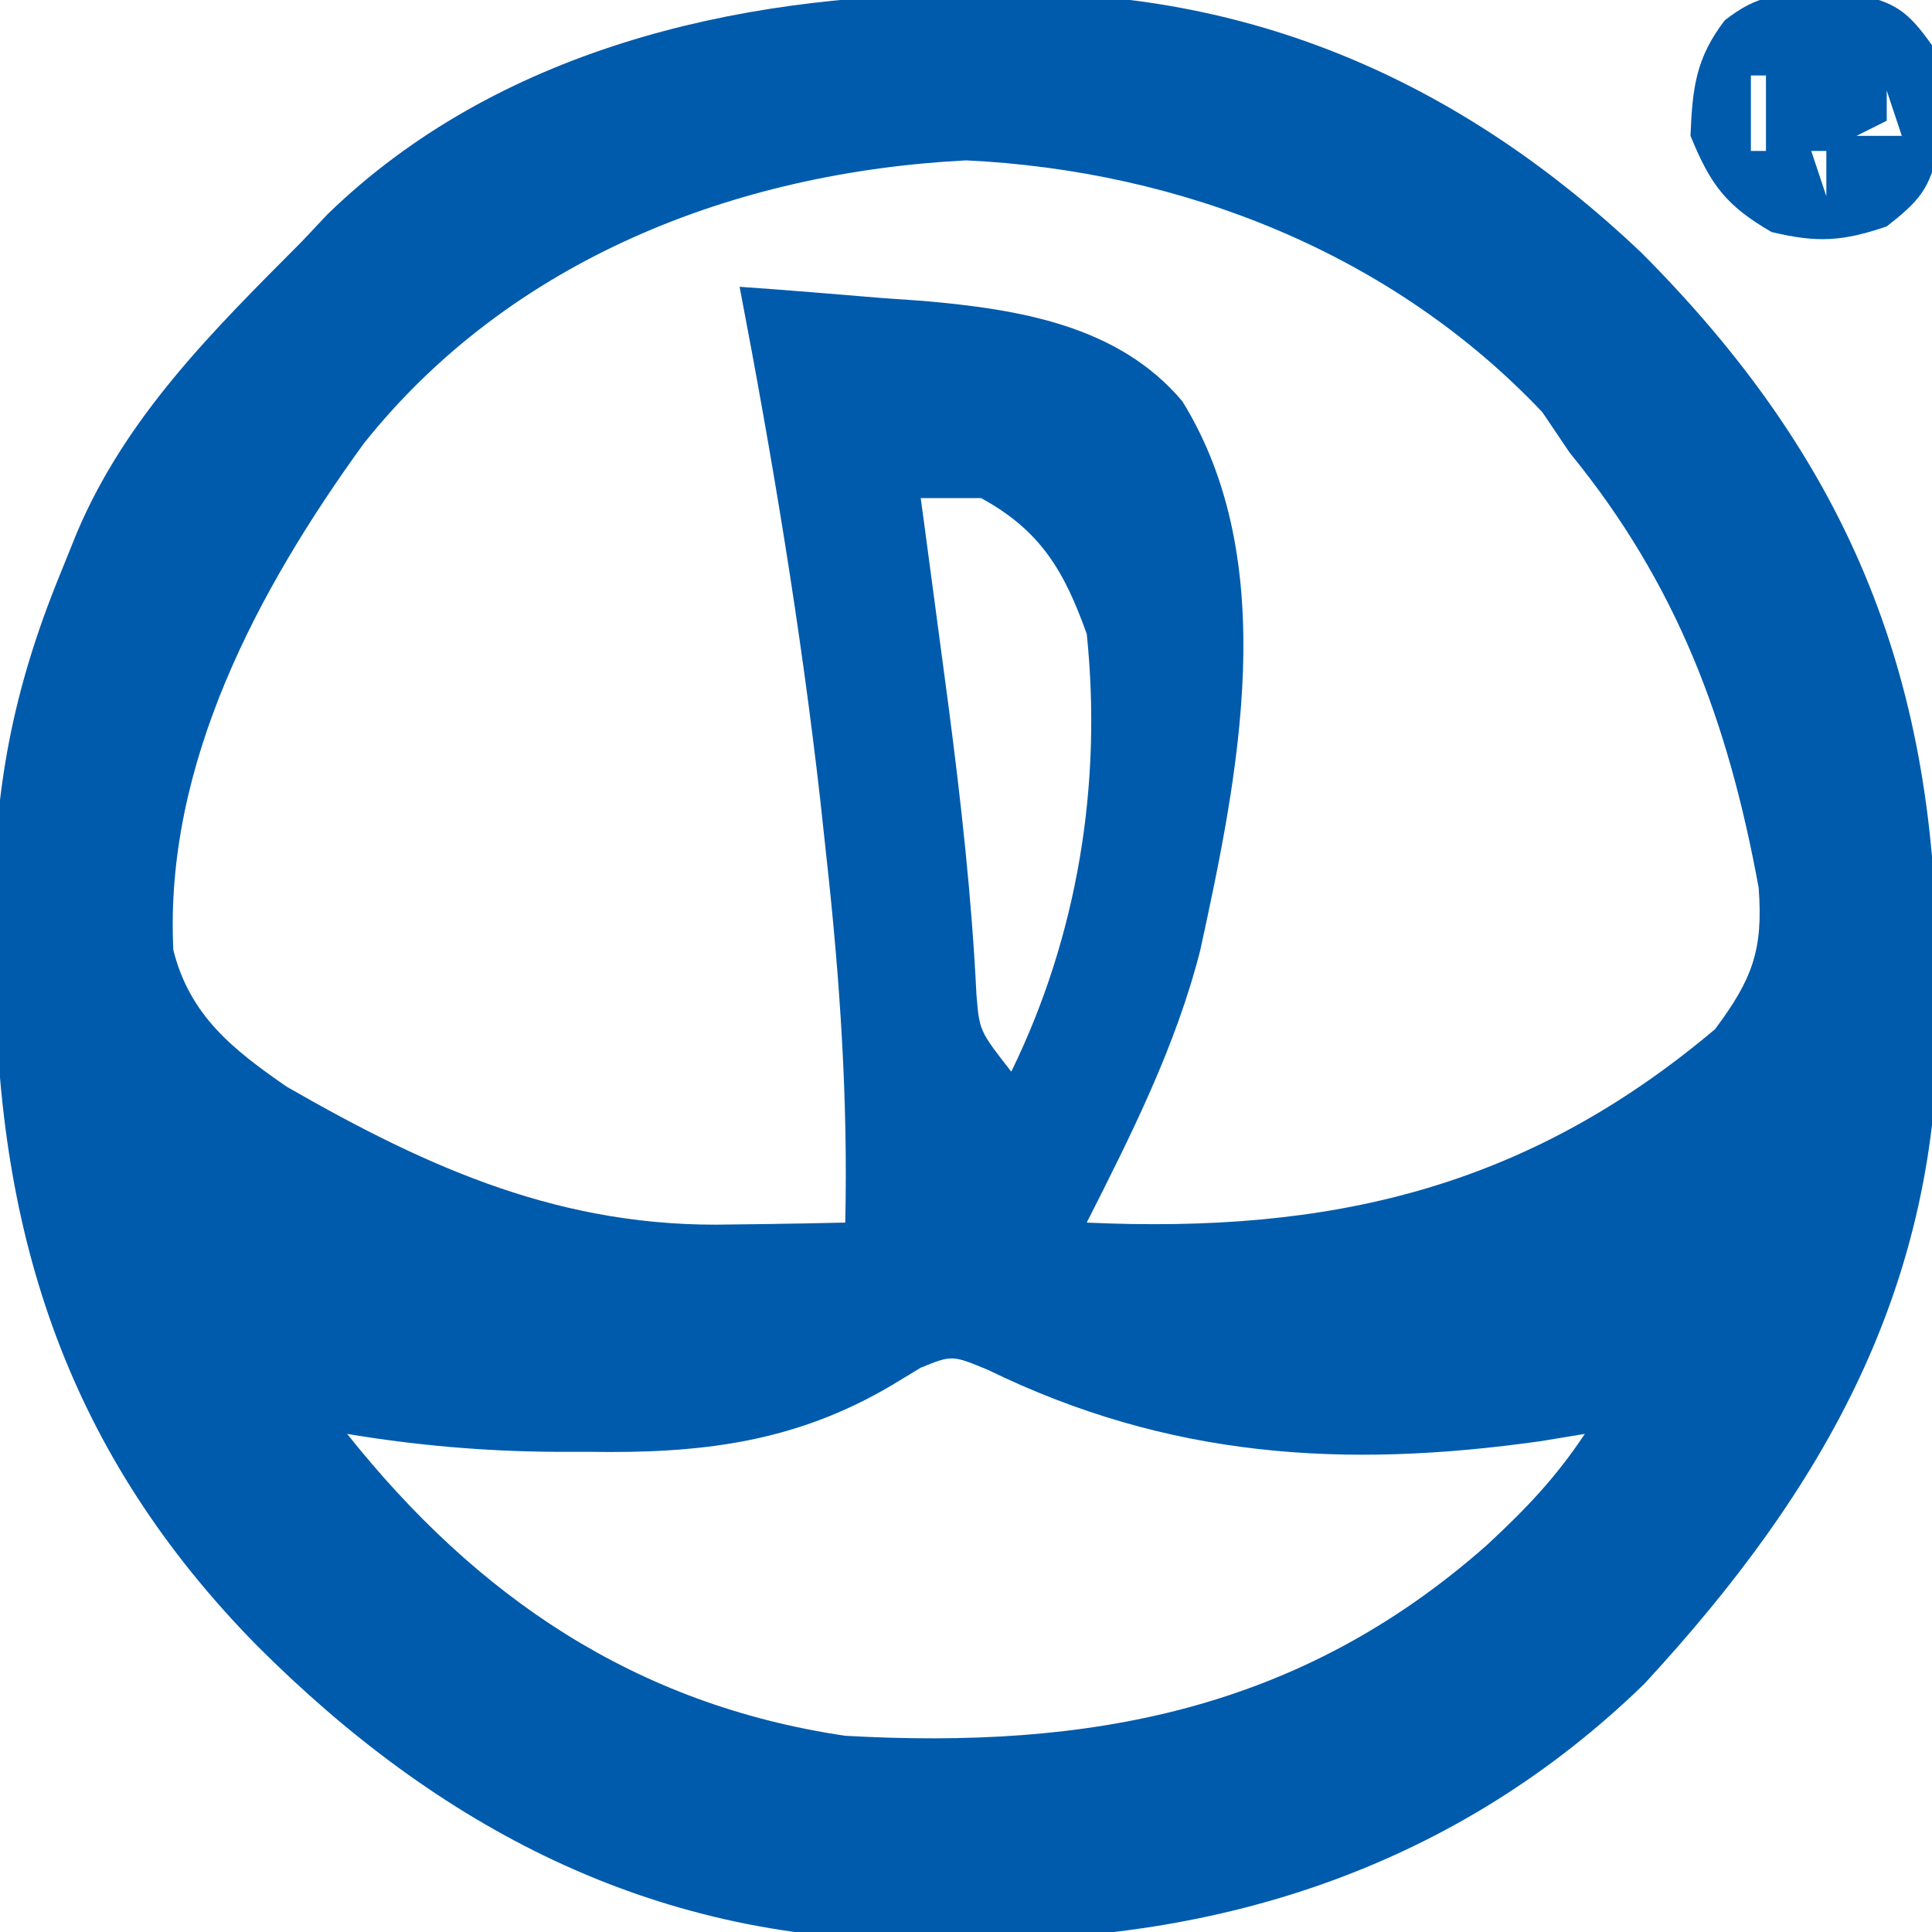 <?xml version="1.0" encoding="UTF-8"?>
<svg version="1.1" xmlns="http://www.w3.org/2000/svg" width="128" height="128">
<path d="M0 0 C1.203 -0.024 2.407 -0.049 3.646 -0.074 C19.749 -0.126 33.402 6.068 45.027 17.086 C58.574 30.656 64.477 44.821 64.625 63.875 C64.654 65.092 64.683 66.309 64.713 67.562 C64.838 85.575 57.18 99.032 45.25 111.938 C32.906 123.946 17.257 129.097 0.312 128.875 C-0.868 128.89 -2.049 128.906 -3.266 128.922 C-20.571 128.846 -34.625 121.458 -46.688 109.375 C-59.158 96.686 -63.865 82.311 -64 64.875 C-64.029 63.658 -64.058 62.441 -64.088 61.188 C-64.146 52.841 -62.845 46.09 -59.688 38.375 C-59.33 37.488 -58.972 36.602 -58.603 35.688 C-55.326 27.939 -49.531 22.244 -43.688 16.375 C-42.843 15.478 -42.843 15.478 -41.98 14.562 C-30.802 3.708 -14.95 0.016 0 0 Z M-39.59 29.762 C-46.58 39.412 -52.817 51.004 -52.203 63.32 C-51.115 67.656 -48.261 69.907 -44.688 72.375 C-35.18 77.841 -26.344 81.764 -15.25 81.5 C-14.518 81.491 -13.787 81.482 -13.033 81.473 C-11.251 81.449 -9.469 81.414 -7.688 81.375 C-7.502 73.205 -8.04 65.243 -8.938 57.125 C-9.068 55.919 -9.199 54.713 -9.333 53.47 C-10.629 42.016 -12.518 30.693 -14.688 19.375 C-11.518 19.598 -8.353 19.858 -5.188 20.125 C-3.857 20.218 -3.857 20.218 -2.5 20.312 C3.755 20.864 10.394 21.902 14.652 26.969 C21.243 37.66 18.359 51.726 15.835 63.317 C14.217 69.691 11.266 75.536 8.312 81.375 C24.315 82.106 37.341 79.187 49.938 68.562 C52.41 65.244 53.136 63.324 52.828 59.191 C50.816 48.202 47.432 39.085 40.312 30.375 C39.714 29.488 39.116 28.601 38.5 27.688 C28.568 17.188 14.619 11.678 0.312 11 C-15.029 11.787 -29.891 17.594 -39.59 29.762 Z M-2.688 33.375 C-2.602 34.009 -2.516 34.643 -2.428 35.296 C-2.032 38.239 -1.64 41.182 -1.25 44.125 C-1.04 45.702 -1.04 45.702 -0.826 47.312 C-0.001 53.63 0.693 59.899 1.004 66.266 C1.202 68.674 1.202 68.674 3.312 71.375 C7.703 62.394 9.345 52.337 8.312 42.375 C6.821 38.199 5.252 35.524 1.312 33.375 C-0.007 33.375 -1.327 33.375 -2.688 33.375 Z M-2.68 90.984 C-3.301 91.361 -3.922 91.737 -4.562 92.125 C-11.049 95.979 -17.32 96.68 -24.688 96.562 C-25.456 96.562 -26.224 96.561 -27.016 96.561 C-31.666 96.525 -36.1 96.138 -40.688 95.375 C-32.101 106.164 -21.614 113.313 -7.688 115.375 C8.418 116.283 22.367 113.749 34.812 102.75 C37.4 100.351 39.349 98.32 41.312 95.375 C40.348 95.534 39.384 95.692 38.391 95.855 C25.304 97.707 13.703 96.955 1.766 91.133 C-0.61 90.147 -0.61 90.147 -2.68 90.984 Z " fill="#005BAC" transform="translate(63.688,-0.375)"/>
<path d="M0 0 C0.773 -0.008 1.547 -0.015 2.344 -0.023 C5.046 0.476 5.921 1.14 7.5 3.375 C7.898 5.531 7.898 5.531 7.875 7.875 C7.883 8.648 7.89 9.422 7.898 10.219 C7.408 12.871 6.602 13.733 4.5 15.375 C1.571 16.377 -0.106 16.469 -3.125 15.75 C-6.156 13.995 -7.175 12.613 -8.5 9.375 C-8.374 6.236 -8.159 4.232 -6.227 1.719 C-4.028 0.008 -2.761 -0.028 0 0 Z M-4.5 5.375 C-4.5 7.025 -4.5 8.675 -4.5 10.375 C-4.17 10.375 -3.84 10.375 -3.5 10.375 C-3.5 8.725 -3.5 7.075 -3.5 5.375 C-3.83 5.375 -4.16 5.375 -4.5 5.375 Z M4.5 6.375 C4.5 7.035 4.5 7.695 4.5 8.375 C3.51 8.87 3.51 8.87 2.5 9.375 C3.49 9.375 4.48 9.375 5.5 9.375 C5.17 8.385 4.84 7.395 4.5 6.375 Z M-0.5 10.375 C-0.17 11.365 0.16 12.355 0.5 13.375 C0.5 12.385 0.5 11.395 0.5 10.375 C0.17 10.375 -0.16 10.375 -0.5 10.375 Z " fill="#005BAC" transform="translate(120.5,-0.375)"/>
</svg>
